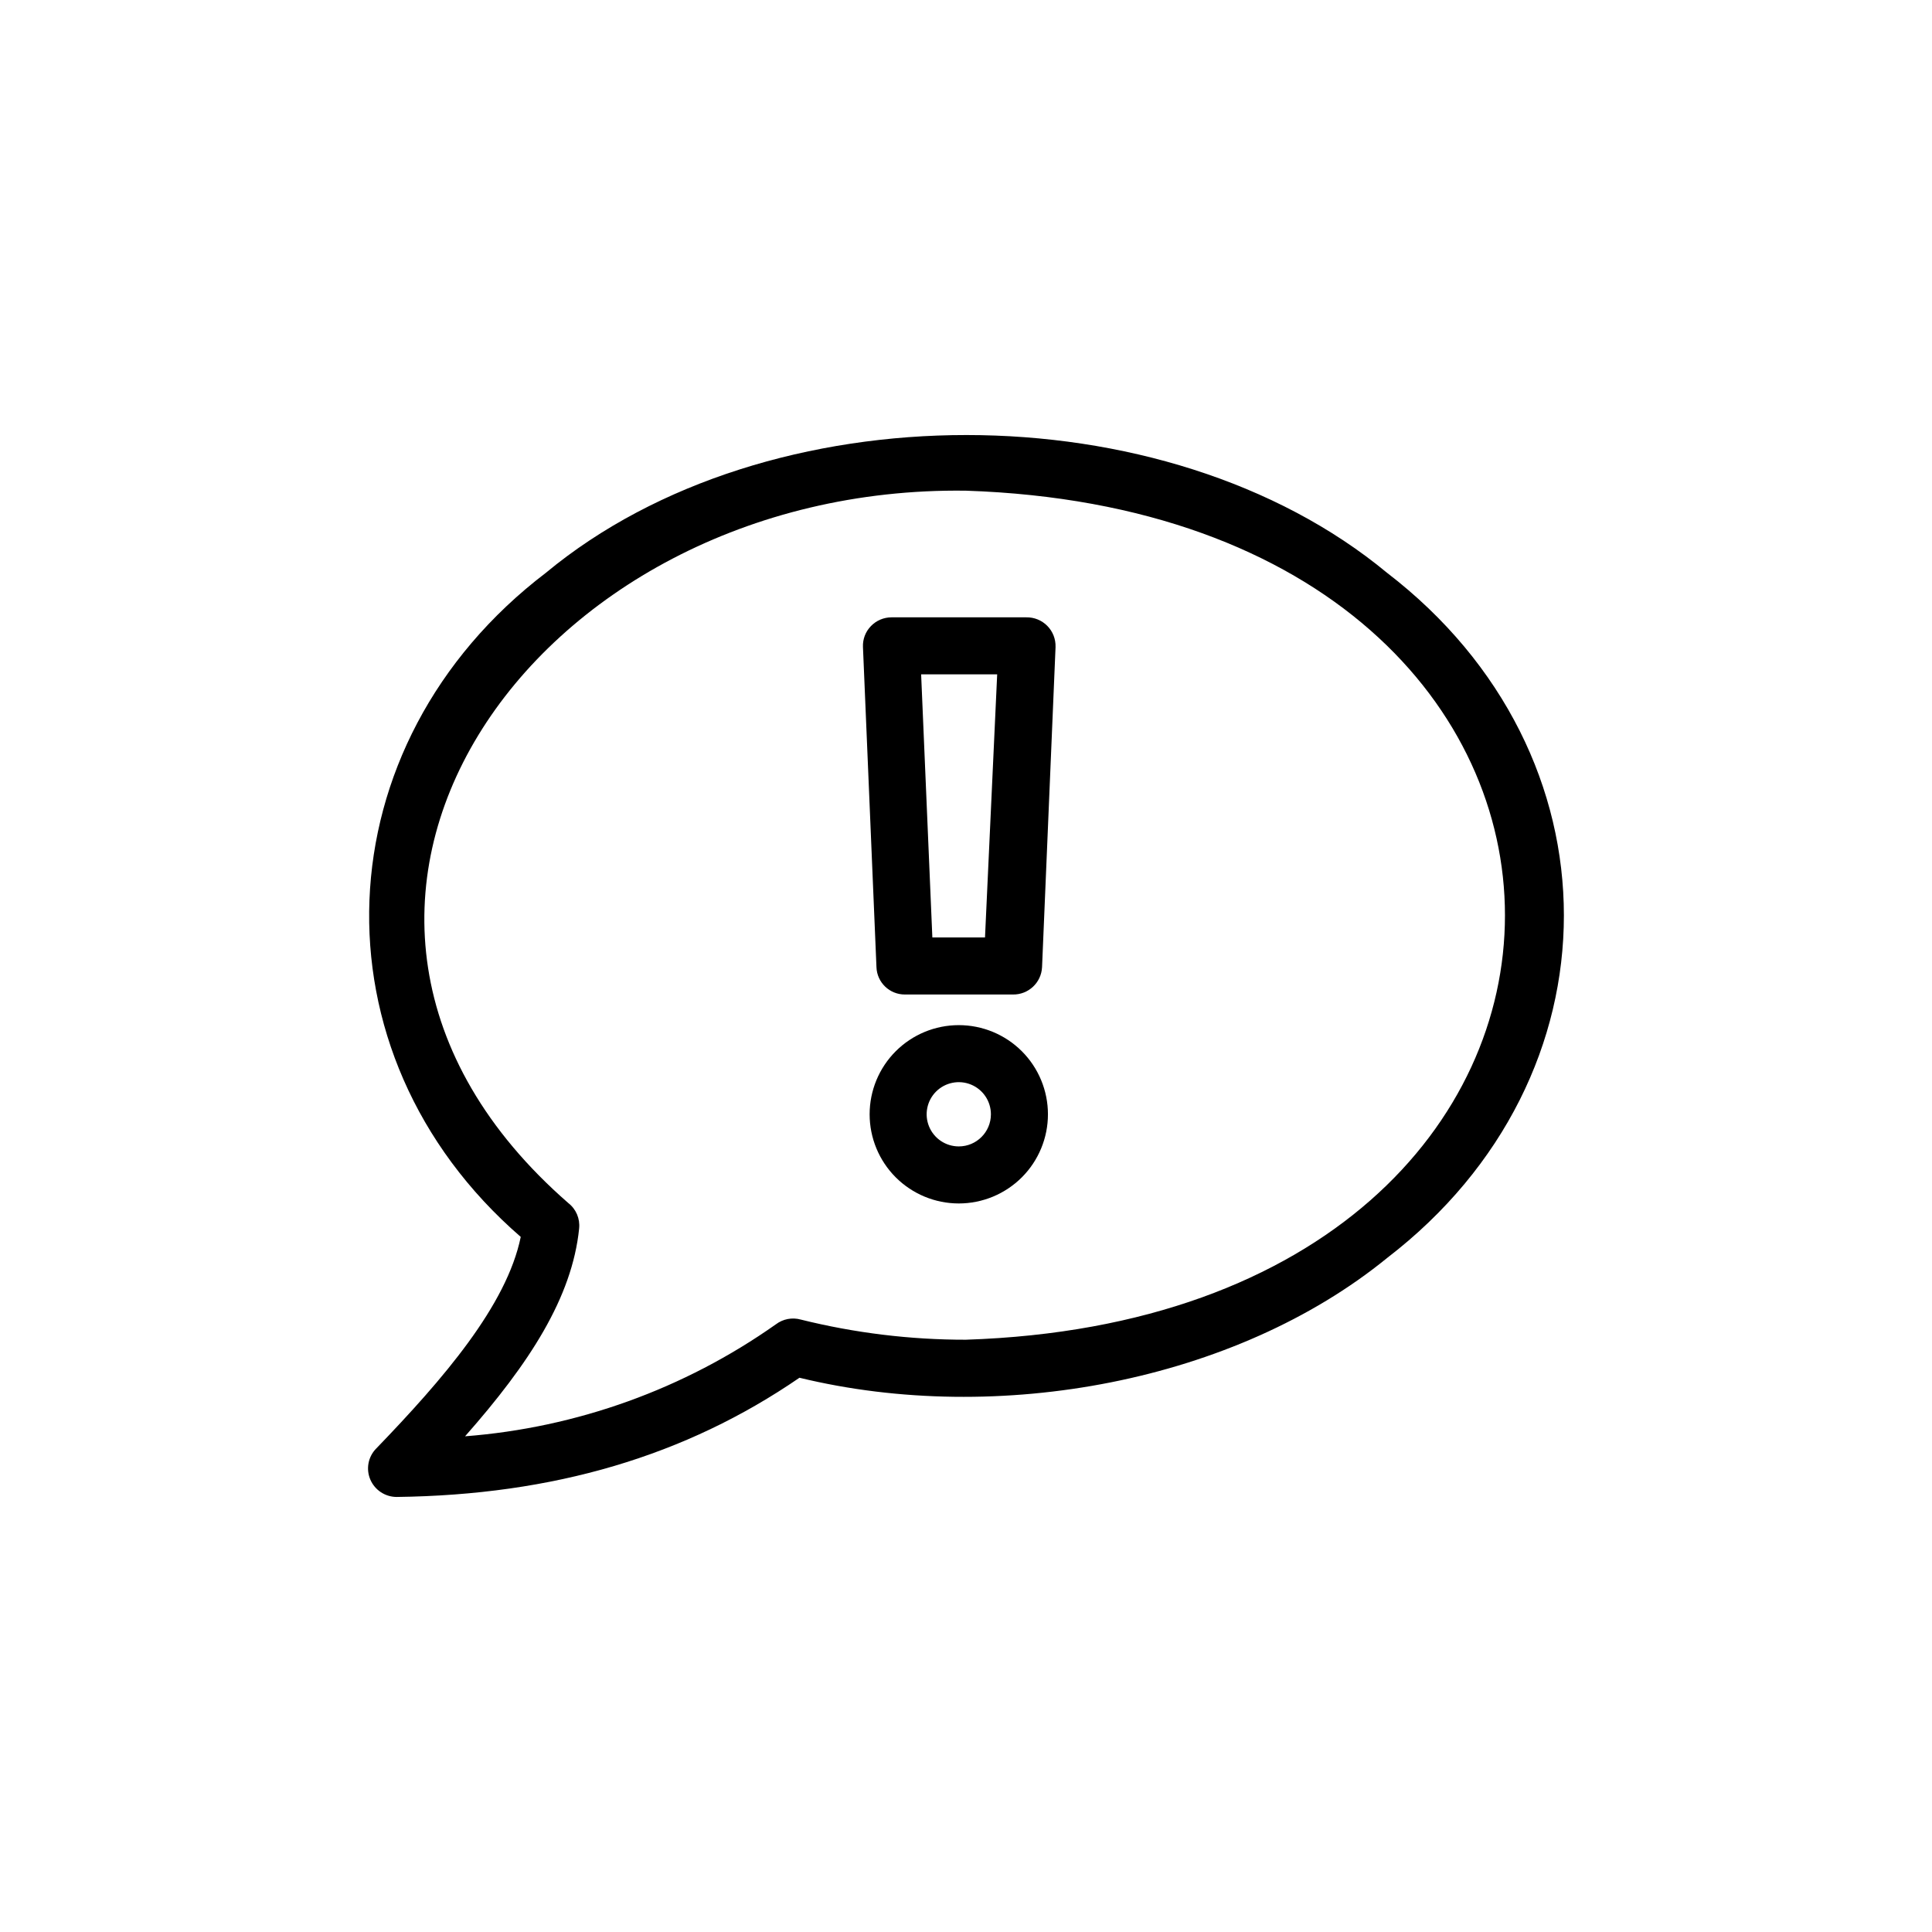 <?xml version="1.0" encoding="UTF-8"?>
<!-- Uploaded to: SVG Repo, www.svgrepo.com, Generator: SVG Repo Mixer Tools -->
<svg fill="#000000" width="800px" height="800px" version="1.1" viewBox="144 144 512 512" xmlns="http://www.w3.org/2000/svg">
 <g>
  <path d="m398.09 415.67c-6.269 0-12.277 2.488-16.711 6.918-4.43 4.434-6.918 10.441-6.918 16.711 0 6.266 2.488 12.277 6.918 16.707 4.434 4.43 10.441 6.922 16.711 6.922 6.266 0 12.273-2.492 16.707-6.922 4.43-4.43 6.918-10.441 6.918-16.707 0-6.269-2.488-12.277-6.918-16.711-4.434-4.43-10.441-6.918-16.707-6.918zm0 32.145v-0.004c-3.445 0-6.551-2.074-7.867-5.254-1.32-3.184-0.59-6.844 1.844-9.281 2.438-2.434 6.098-3.16 9.281-1.844 3.18 1.316 5.254 4.422 5.254 7.867 0 4.699-3.812 8.512-8.512 8.512z"/>
  <path d="m415.97 307.6h-35.719c-2.055 0.004-4.016 0.84-5.441 2.316-1.441 1.473-2.207 3.481-2.117 5.543l3.578 84.84c0.137 4.066 3.488 7.285 7.559 7.254h28.566-0.004c4.129 0.086 7.57-3.133 7.762-7.254l3.578-84.84h-0.004c0.07-2.09-0.719-4.113-2.188-5.602-1.469-1.484-3.481-2.301-5.57-2.258zm-10.934 84.84h-13.953l-2.973-69.727h20.152z"/>
  <path d="m511.59 295.81c-58.746-48.668-164.19-48.719-222.94 0-59.5 45.344-62.926 127.21-6.648 175.98-3.727 18.188-20.555 37.684-38.34 56.125v-0.004c-2.121 2.18-2.719 5.422-1.512 8.215 1.199 2.773 3.93 4.57 6.953 4.582 41.562-0.504 76.527-10.832 106.76-31.59 52.699 12.797 115.57 1.008 155.73-31.738 62.473-47.961 62.473-133.61 0-181.57zm-111.59 203.23c-14.758 0.016-29.461-1.777-43.781-5.34-2.277-0.637-4.719-0.168-6.602 1.258-24.281 17.137-52.742 27.391-82.371 29.676 17.078-19.348 28.363-36.777 30.23-55.066h-0.004c0.281-2.598-0.805-5.152-2.871-6.75-88.57-77.234-10.227-190.34 105.4-188.78 190.44 6.348 190.44 218.75 0 225z"/>
 </g>
</svg>